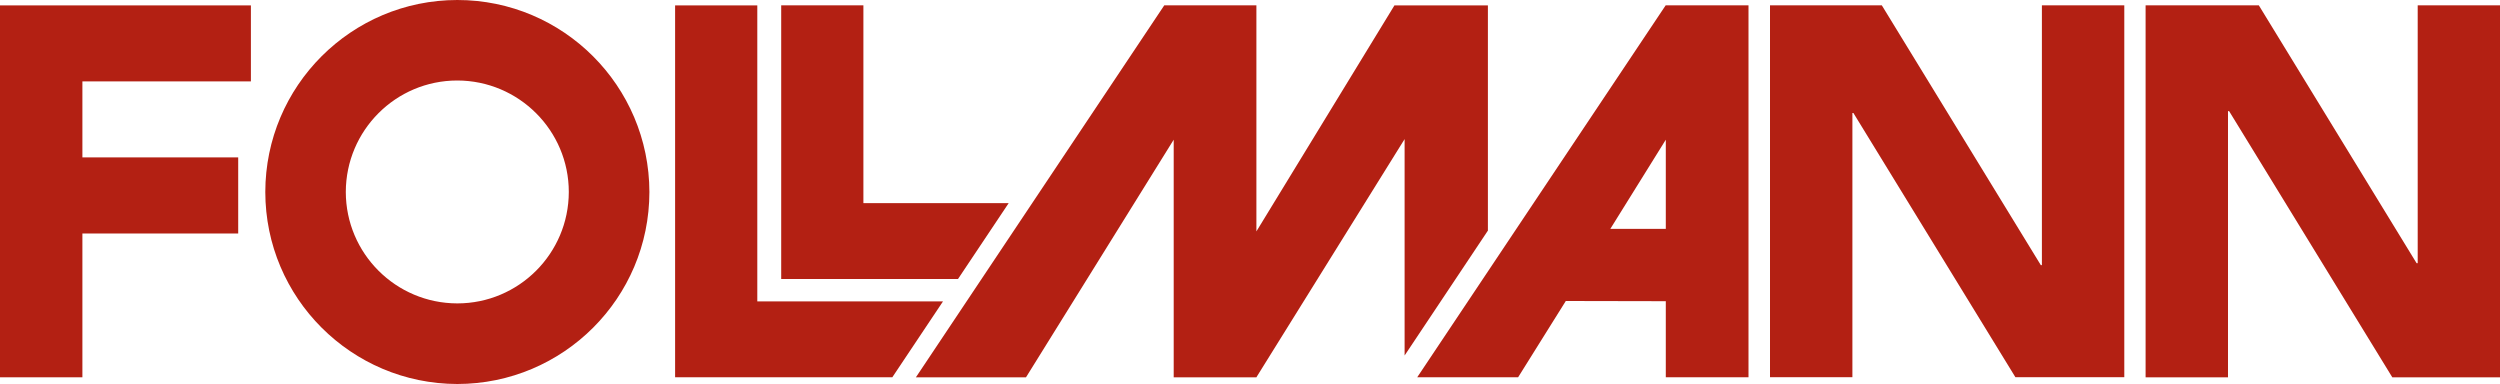 <?xml version="1.0" encoding="UTF-8"?><svg id="Layer_1" xmlns="http://www.w3.org/2000/svg" viewBox="0 0 250 38.4"><defs><style>.cls-1{fill:#b32013;stroke-width:0px;}</style></defs><g id="Group_18"><path id="Path_52" class="cls-1" d="m0,.54v37.19h8.24v-14.38h15.58v-7.61h-15.58v-7.6h16.85V.54H0Z"/></g><g id="Group_19"><path id="Path_53" class="cls-1" d="m176.99.53h11.19l15.9,25.98h.11V.53h8.24v37.19s-10.89,0-10.89,0l-16.2-26.42h-.1v26.42h-8.24V.53Z"/></g><g id="Group_20"><path id="Path_54" class="cls-1" d="m214.56.53h11.32l15.78,25.79h.11V.53h8.24v37.2h-10.78l-16.32-26.62h-.11v26.62h-8.24V.53Z"/></g><g id="Group_21"><path id="Path_55" class="cls-1" d="m100.87,20.31h-14.53V.53h-8.22v27.37h17.68l5.07-7.59Z"/></g><g id="Group_26"><g id="Group_22"><path id="Path_56" class="cls-1" d="m45.73,8.05c-6.15,0-11.14,4.99-11.15,11.15.01,6.15,5,11.13,11.15,11.14,6.15,0,11.14-4.99,11.15-11.14,0-6.15-5-11.14-11.15-11.15h0Zm0,30.35c-10.6-.02-19.19-8.61-19.2-19.2C26.54,8.6,35.13.01,45.73,0c10.6,0,19.19,8.6,19.21,19.2-.01,10.6-8.6,19.19-19.21,19.2h0Z"/></g><g id="Group_23"><path id="Path_57" class="cls-1" d="m161.03,22.89l5.55-8.92v8.92h-5.55Zm5.54-22.36l-24.85,37.2h10.09l4.77-7.63,10,.02v7.61h8.27V.53h-8.28Z"/></g><g id="Group_24"><path id="Path_58" class="cls-1" d="m139.45.53l-13.81,22.61V.53h-9.21l-24.84,37.2h11.01l14.77-23.76v23.76h8.28v-.02l14.81-23.8v21.64l8.33-12.49V.54h-9.33Z"/></g><g id="Group_25"><path id="Path_59" class="cls-1" d="m75.73,30.14V.54h-8.22v37.19h21.72l5.07-7.59h-18.58Z"/></g></g></svg>